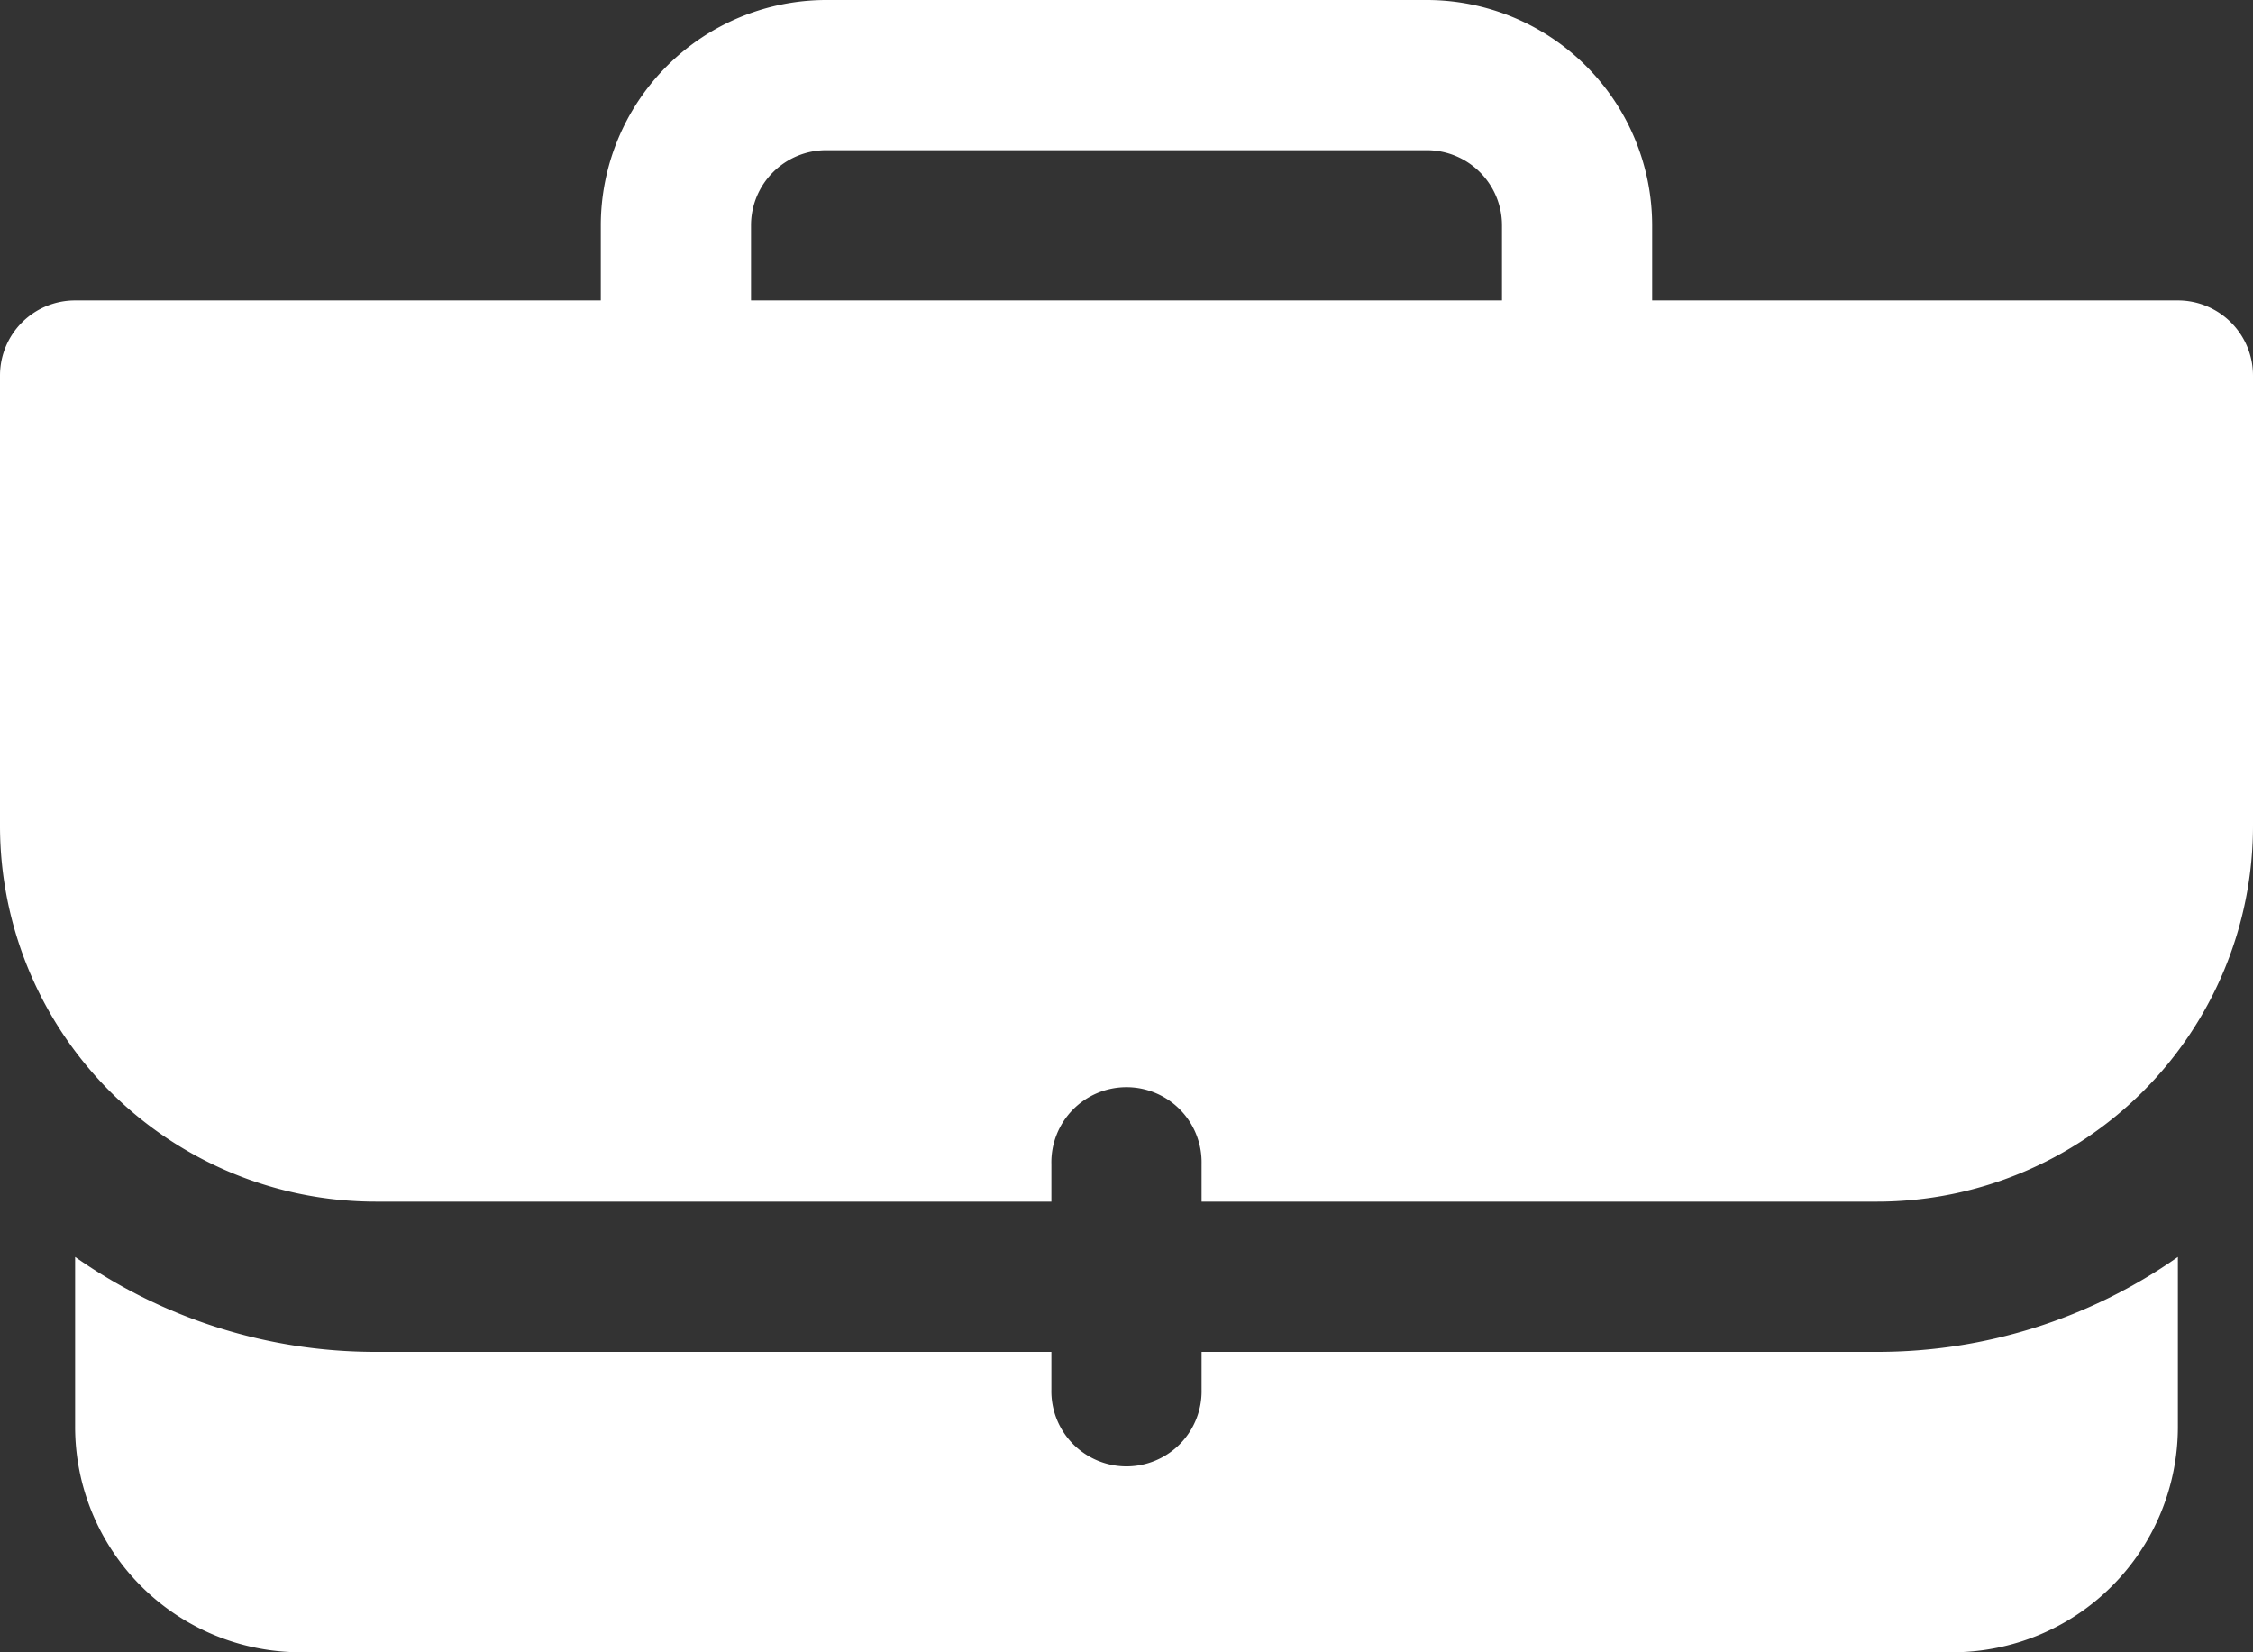 <?xml version="1.0" encoding="UTF-8" standalone="no"?><svg xmlns="http://www.w3.org/2000/svg" xmlns:xlink="http://www.w3.org/1999/xlink" fill="#ffffff" height="375.5" preserveAspectRatio="xMidYMid meet" version="1" viewBox="-0.0 0.0 512.0 375.5" width="512" zoomAndPan="magnify"><rect x="-0.0" y="0.0" width="512.0" height="375.5" fill="#333333" stroke="none"/><g id="change1_1"><path d="M494.93,68.27H375.46V51.2A51.25,51.25,0,0,0,324.26,0H187.73a51.26,51.26,0,0,0-51.2,51.2V68.27H17.07A17.06,17.06,0,0,0,0,85.33v102.4a85.43,85.43,0,0,0,85.33,85.33h153.6v-8.53a17.07,17.07,0,1,1,34.13,0v8.53h153.6A85.44,85.44,0,0,0,512,187.73V85.33A17.07,17.07,0,0,0,494.93,68.27ZM170.67,51.2a17.08,17.08,0,0,1,17.06-17.07H324.26A17.09,17.09,0,0,1,341.33,51.2V68.27H170.67Z" fill="inherit"/></g><g id="change1_2"><path d="M273.06,307.2v8.53a17.07,17.07,0,1,1-34.13,0V307.2H85.33a118.69,118.69,0,0,1-68.26-21.57v38.63a51.25,51.25,0,0,0,51.2,51.2H443.73a51.25,51.25,0,0,0,51.2-51.2V285.63a118.7,118.7,0,0,1-68.27,21.57Z" fill="inherit"/></g></svg>